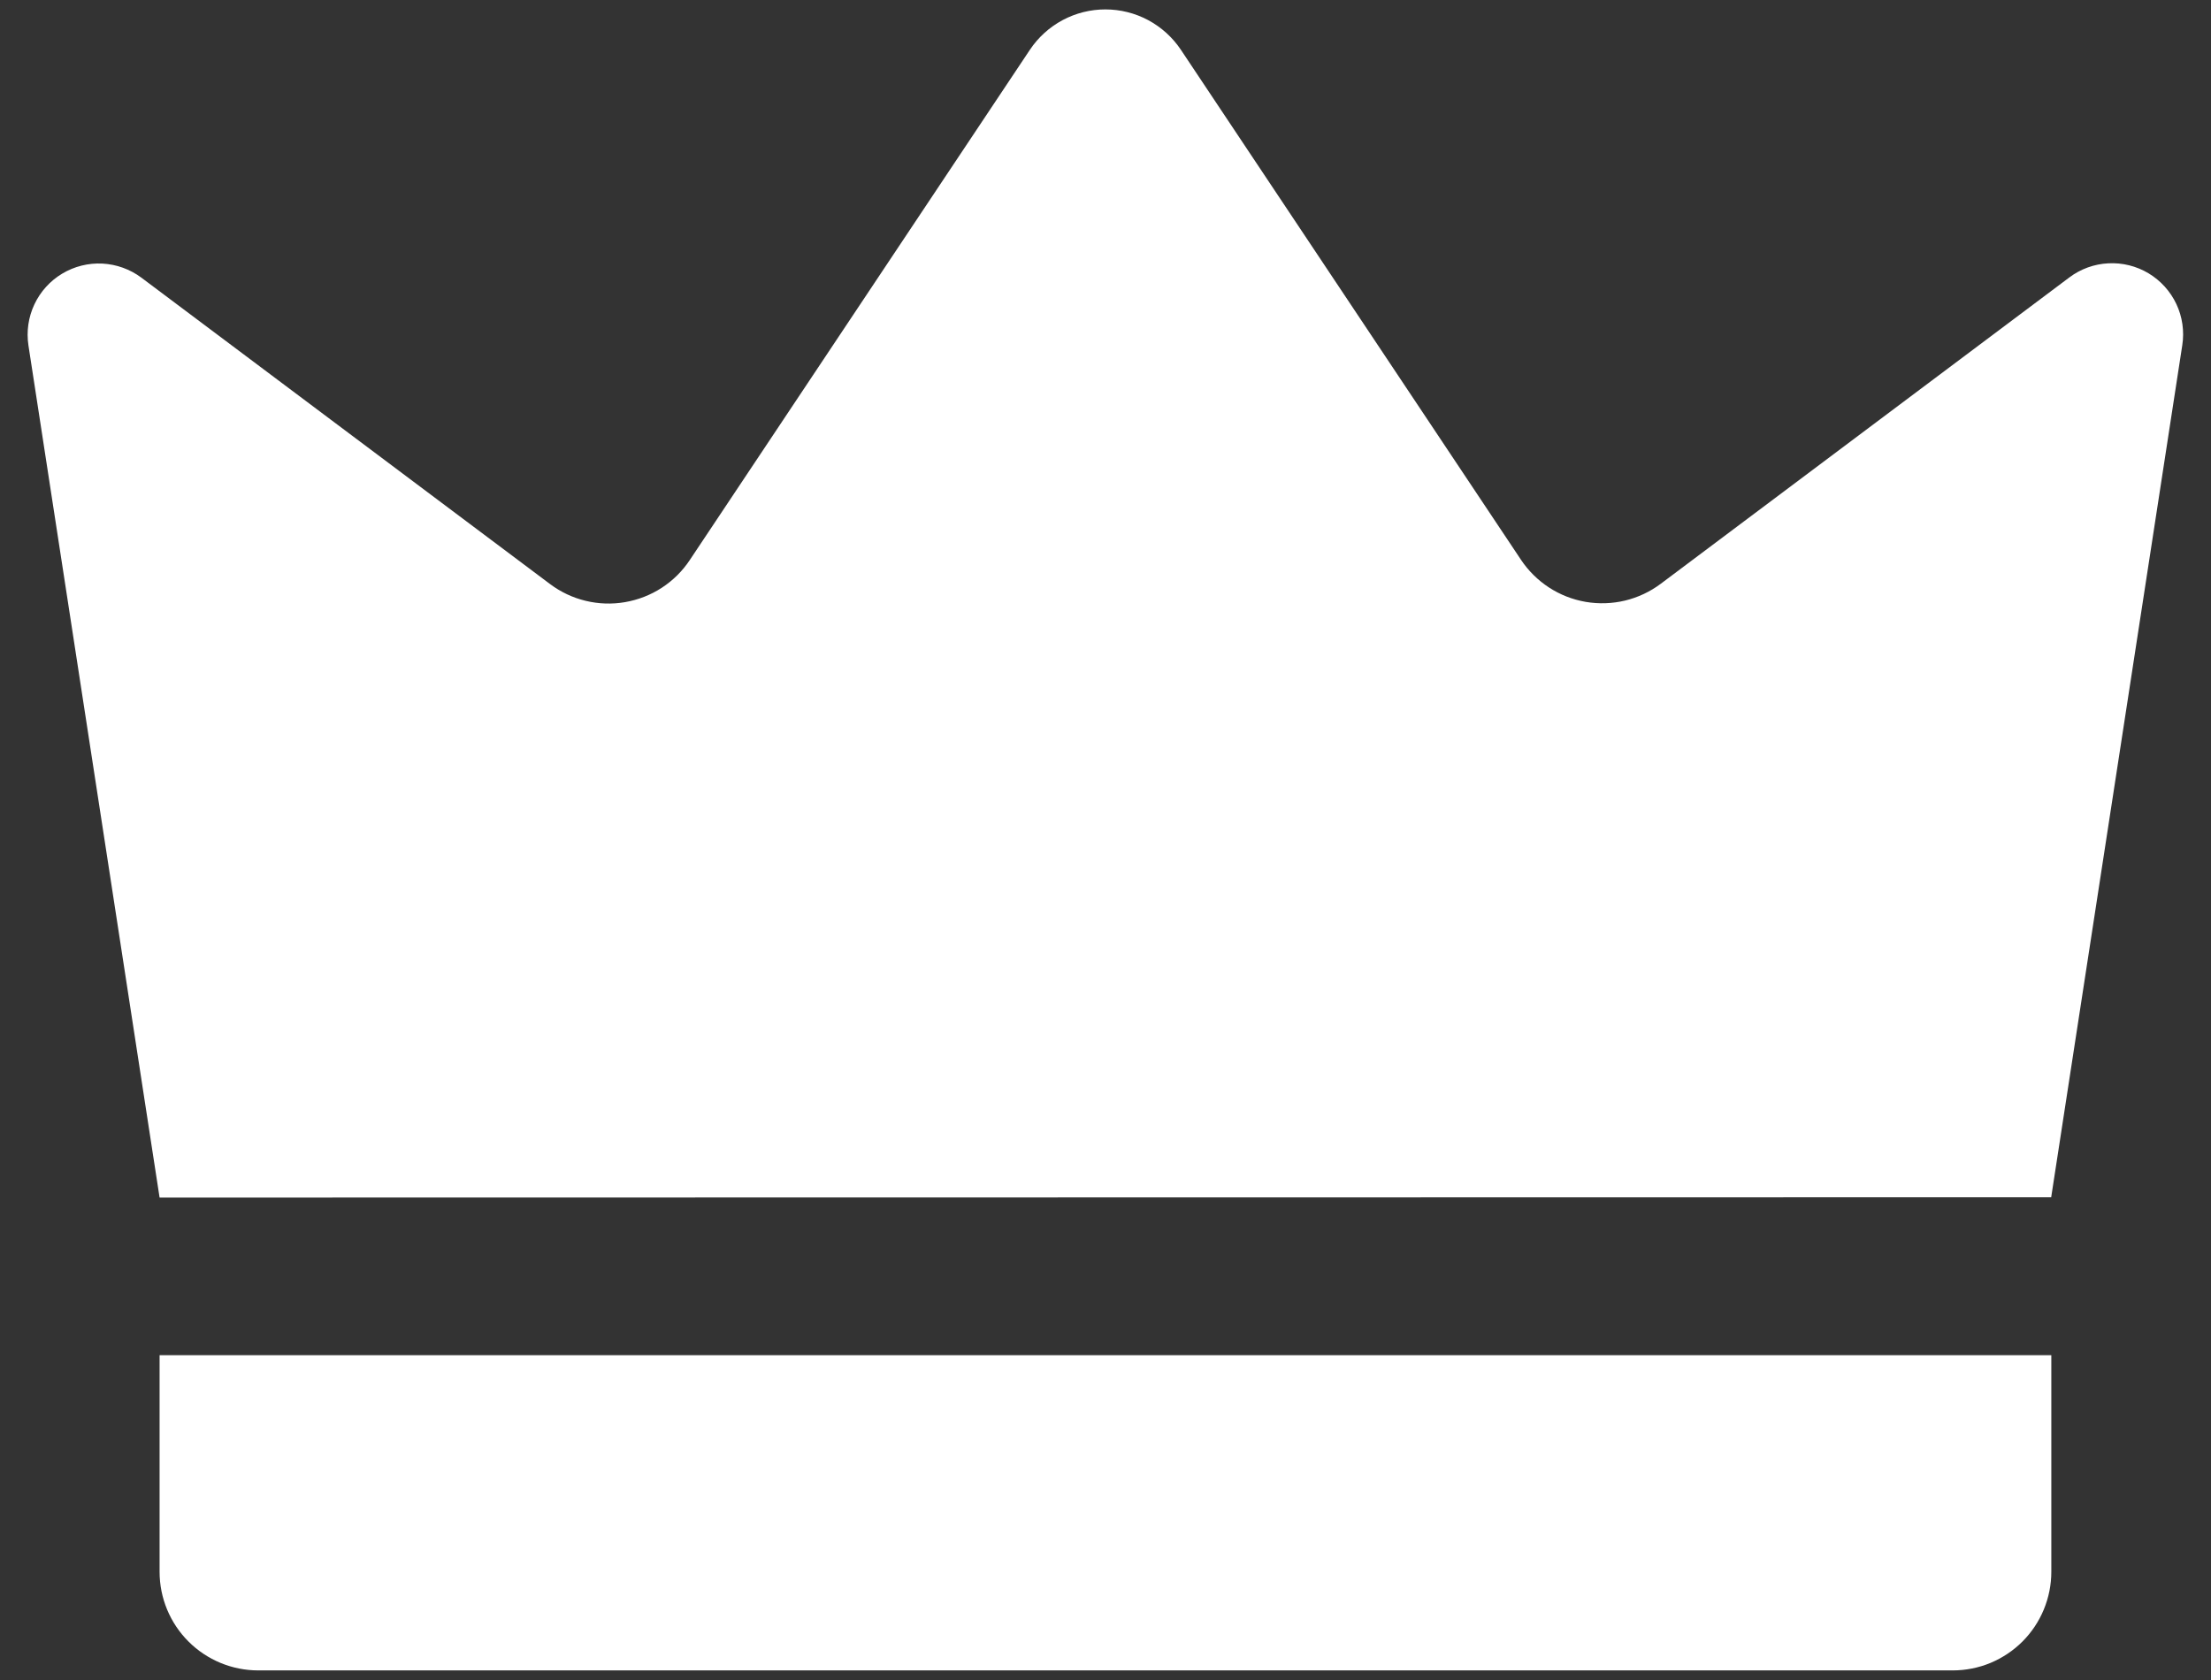 <svg xmlns="http://www.w3.org/2000/svg" fill="none" viewBox="0 0 50 38" height="38" width="50">
<rect x="0" y="0" width="50" height="38" fill="#333333" stroke="none"/>
<path fill="white" d="M3.609 27.088C2.621 20.662 1.633 14.237 0.643 7.812C0.595 7.496 0.642 7.173 0.778 6.884C0.914 6.595 1.133 6.353 1.407 6.189C1.681 6.025 1.997 5.946 2.316 5.962C2.635 5.979 2.942 6.09 3.198 6.281L12.438 13.21C12.678 13.39 12.952 13.52 13.244 13.59C13.536 13.661 13.839 13.671 14.134 13.62C14.43 13.569 14.713 13.459 14.964 13.296C15.216 13.132 15.432 12.919 15.598 12.669L23.291 1.125C23.479 0.844 23.732 0.615 24.03 0.455C24.328 0.296 24.66 0.213 24.997 0.213C25.335 0.213 25.667 0.296 25.965 0.455C26.262 0.615 26.516 0.844 26.704 1.125L34.396 12.662C34.563 12.912 34.779 13.125 35.03 13.289C35.282 13.453 35.564 13.563 35.86 13.614C36.156 13.664 36.459 13.654 36.751 13.584C37.043 13.513 37.317 13.384 37.557 13.204L46.797 6.275C47.052 6.083 47.359 5.972 47.678 5.956C47.997 5.939 48.314 6.018 48.588 6.182C48.862 6.347 49.081 6.589 49.217 6.878C49.353 7.167 49.399 7.49 49.351 7.805C48.362 14.231 47.374 20.656 46.386 27.081L3.609 27.088Z"></path>
<path fill="white" d="M3.609 30.653H46.389V35.552C46.389 35.845 46.331 36.135 46.219 36.406C46.107 36.677 45.943 36.923 45.736 37.13C45.529 37.337 45.282 37.501 45.012 37.614C44.741 37.726 44.451 37.783 44.158 37.783H5.84C5.249 37.783 4.681 37.548 4.263 37.13C3.844 36.712 3.609 36.144 3.609 35.552V30.653Z"></path>
</svg>
